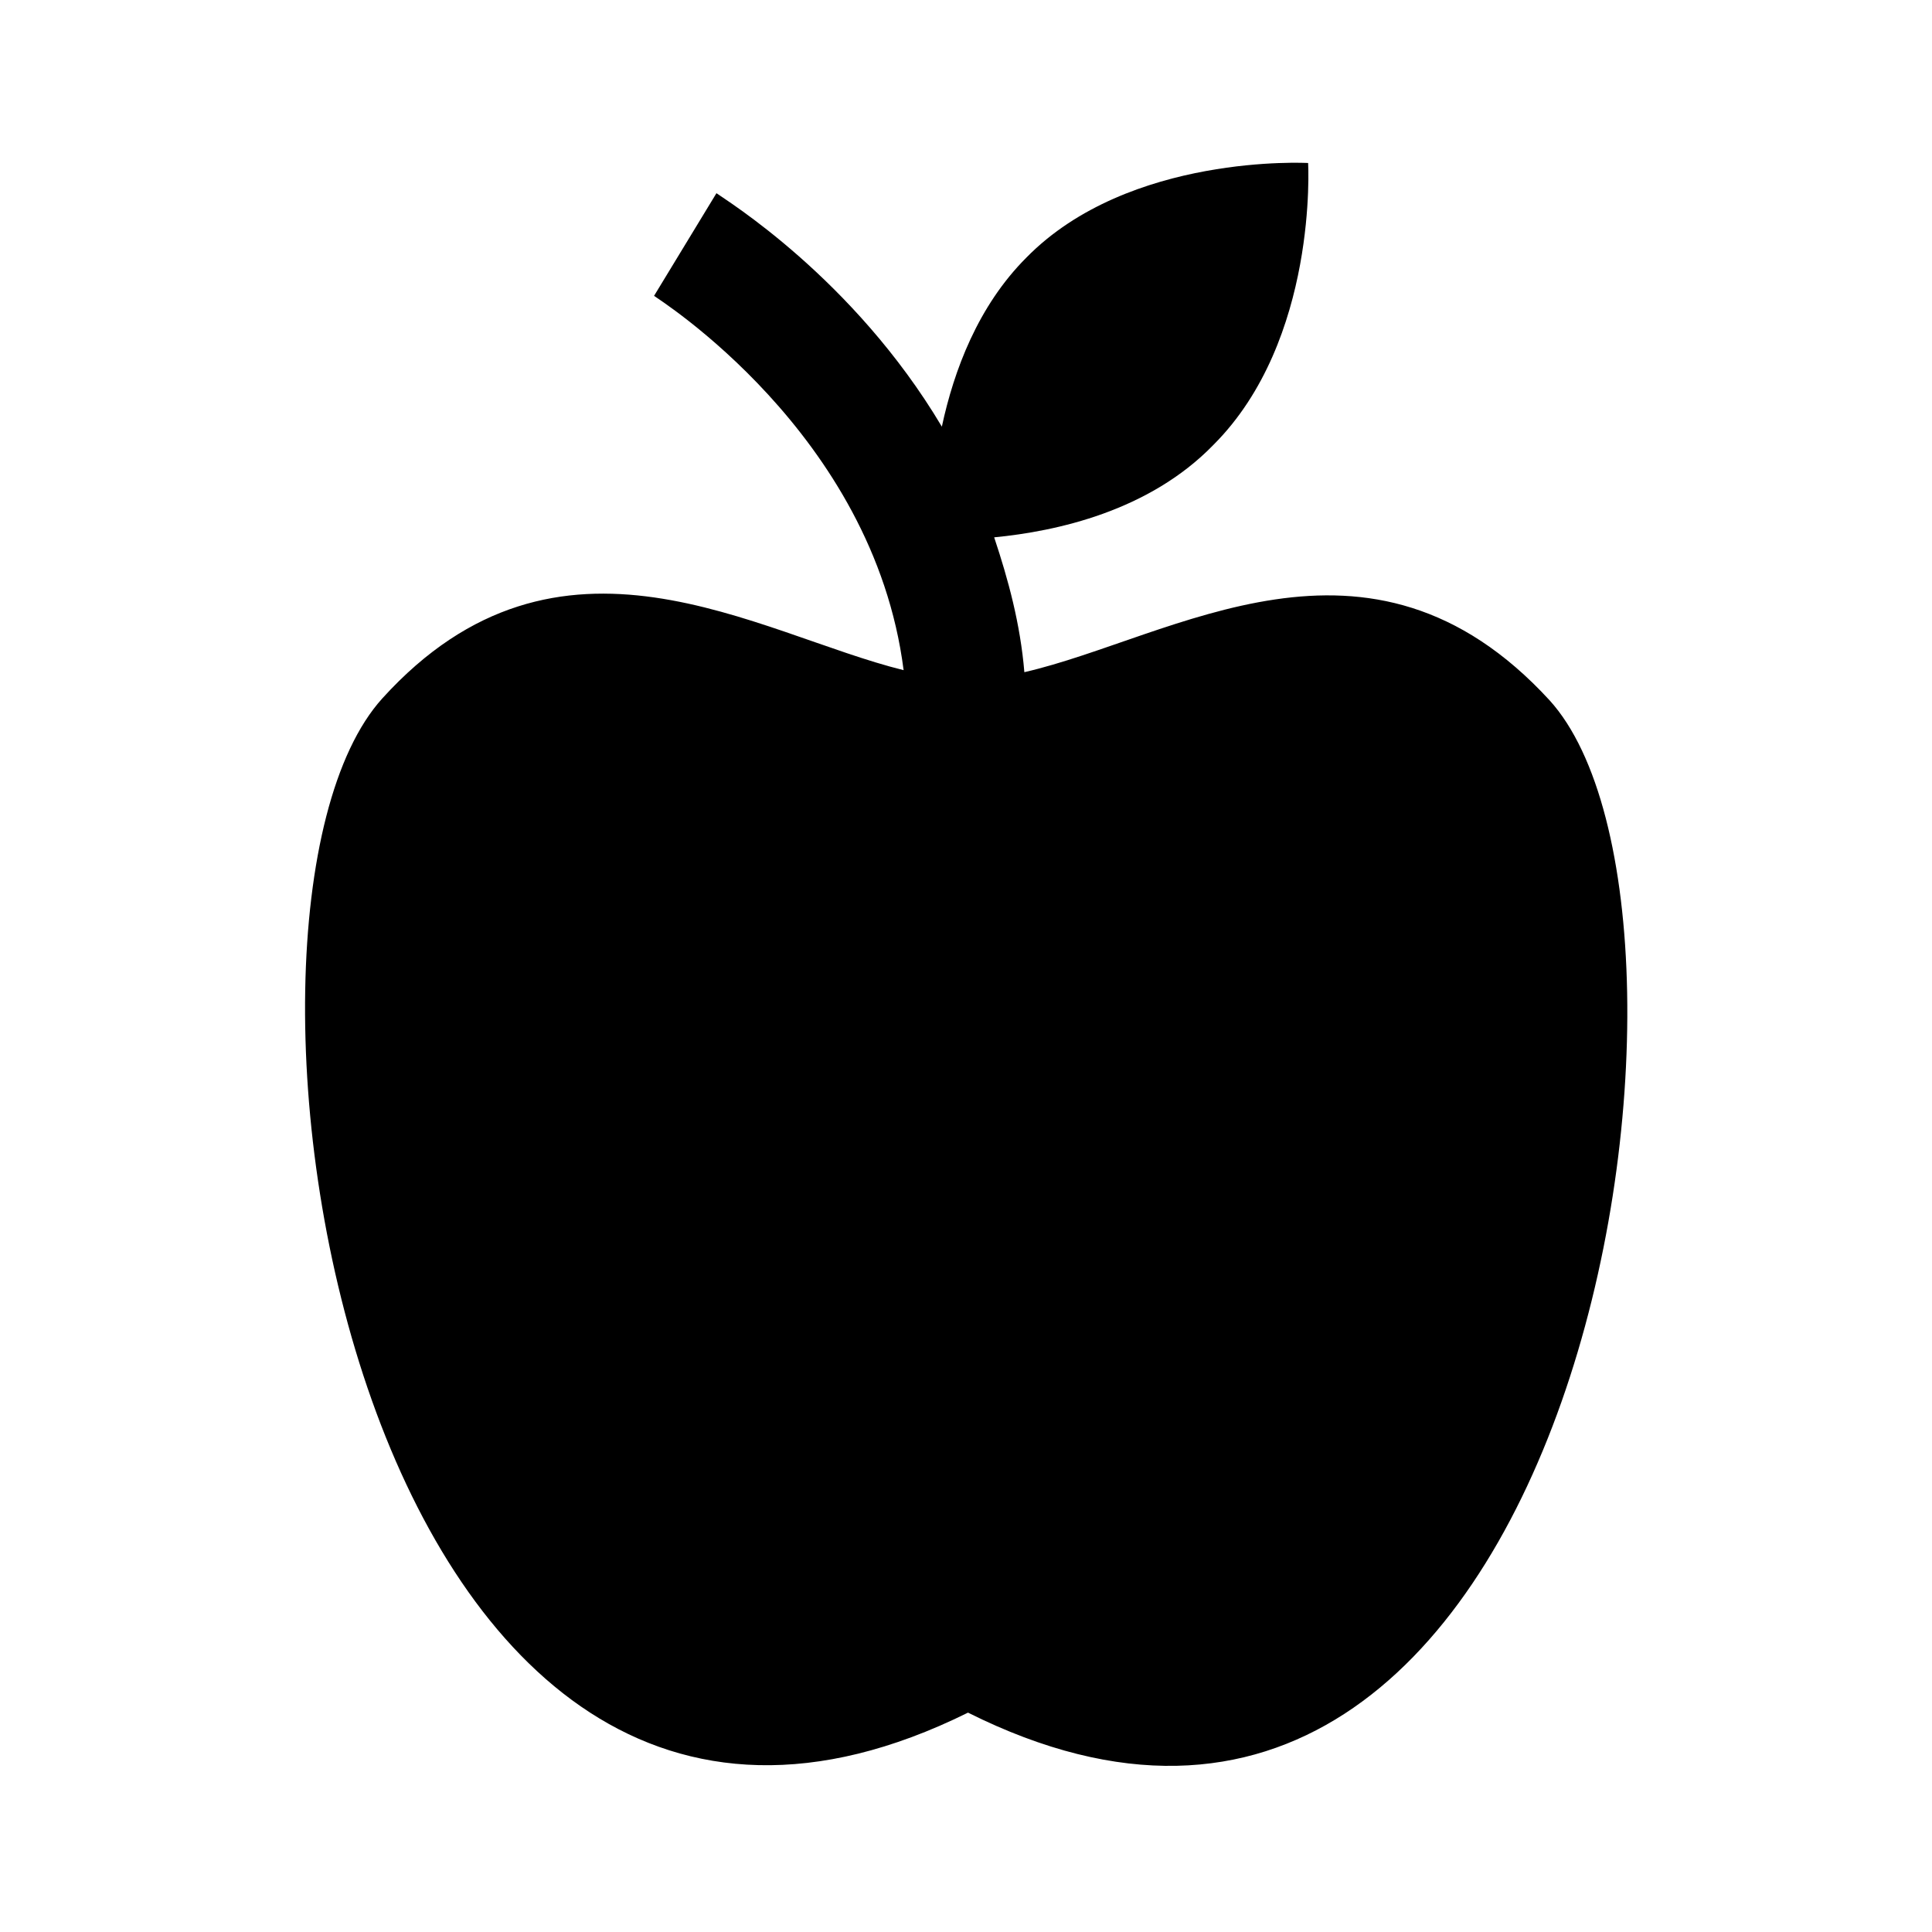 <svg width="48" height="48" xmlns="http://www.w3.org/2000/svg" xmlns:xlink="http://www.w3.org/1999/xlink" xml:space="preserve" overflow="hidden"><defs><clipPath id="clip0"><rect x="0" y="0" width="48" height="48"/></clipPath></defs><g clip-path="url(#clip0)"><path d="M38.5 17.4C34 12.5 29.15 15.85 25.45 16.7 25.35 15.5 25.05 14.4 24.7 13.35 26.25 13.2 28.55 12.7 30.15 11.05 32.75 8.45 32.5 4.05 32.5 4.05 32.5 4.05 28.05 3.8 25.5 6.4 24.3 7.6 23.7 9.2 23.4 10.6 21.2 6.9 18 4.95 17.8 4.8L16.25 7.35C16.3 7.4 21.7 10.75 22.45 16.65 18.8 15.75 13.9 12.5 9.5 17.35 4.65 22.7 8.8 50.1 24.05 42.55 39.25 50.15 43.35 22.75 38.5 17.4Z"/></g></svg>